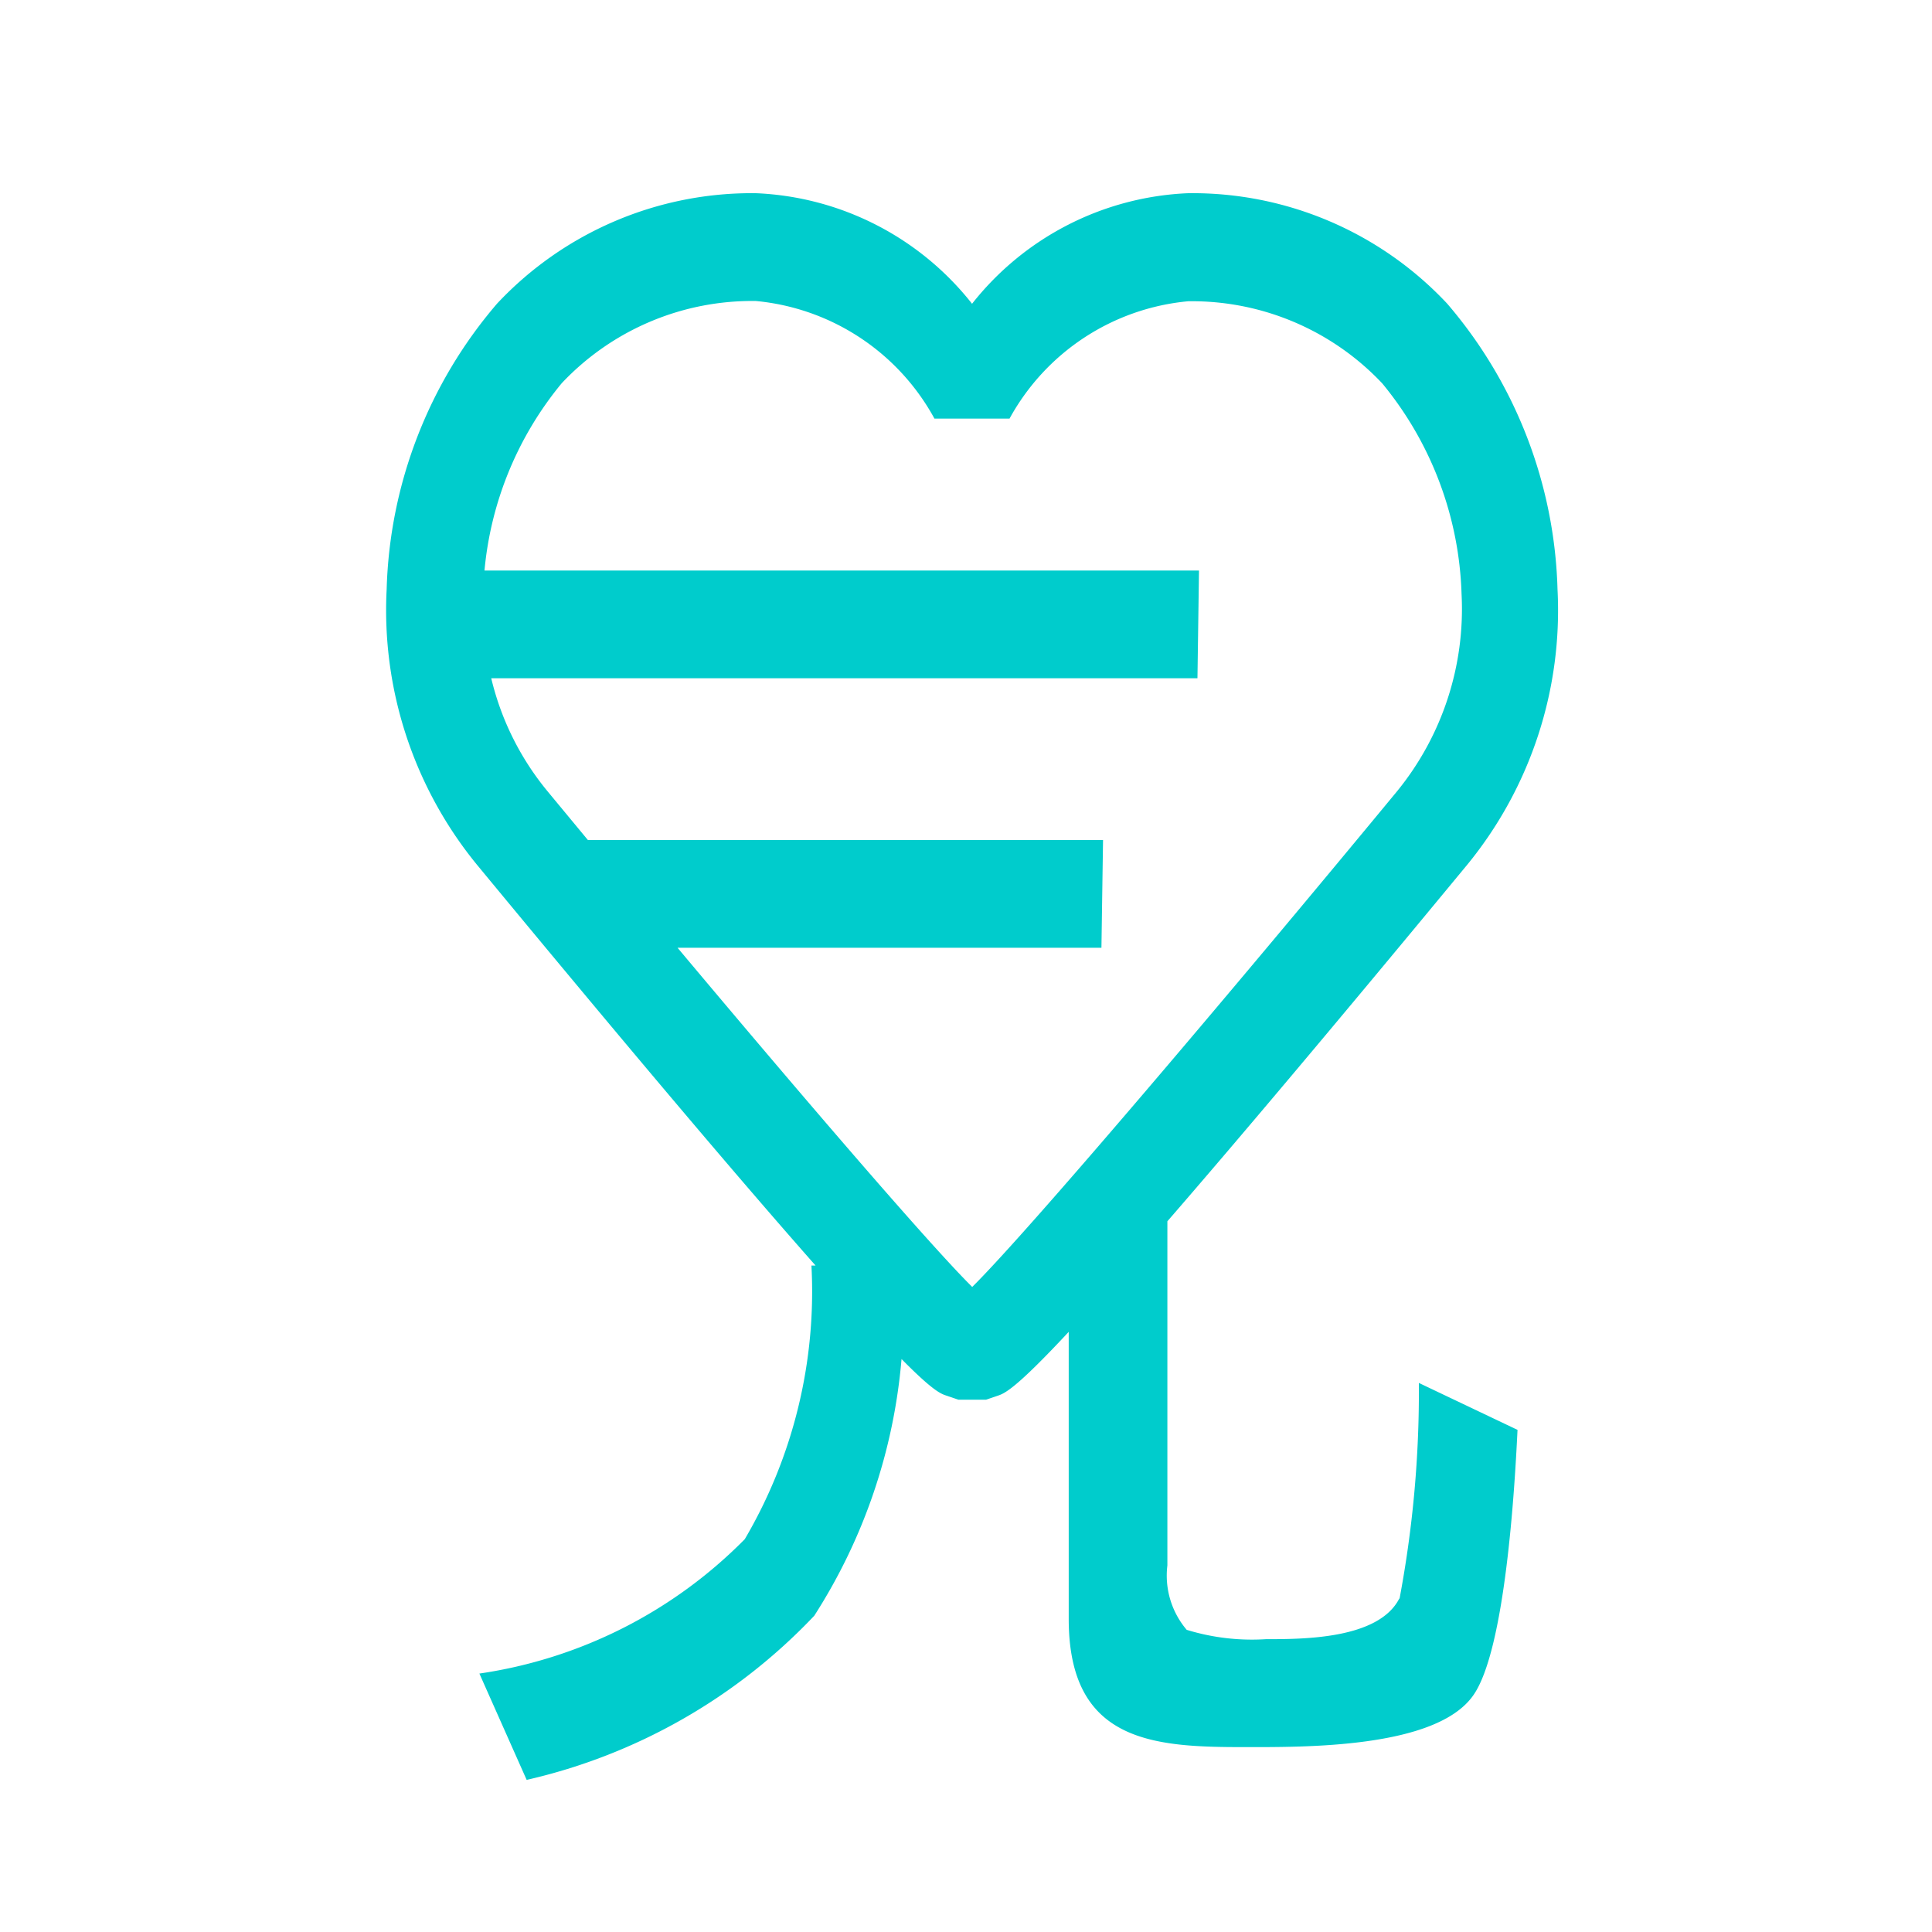 <svg id="グループ_1" data-name="グループ 1" xmlns="http://www.w3.org/2000/svg" width="30" height="30" viewBox="0 0 30 30">
  <path id="パス_14" data-name="パス 14" d="M263.485,21.822c-.323.631-1.488.631-2.071.631a3.452,3.452,0,0,1-1.23-.145,1.3,1.3,0,0,1-.3-1V15.964c1.051-1.212,2.539-2.973,4.664-5.546a6.238,6.238,0,0,0,1.394-4.267,7.106,7.106,0,0,0-1.714-4.437A5.419,5.419,0,0,0,260.208,0a4.511,4.511,0,0,0-3.357,1.717A4.511,4.511,0,0,0,253.493,0a5.419,5.419,0,0,0-4.018,1.715,7.112,7.112,0,0,0-1.714,4.437,6.244,6.244,0,0,0,1.395,4.267c2.567,3.108,4.206,5.033,5.265,6.232h-.064a7.593,7.593,0,0,1-1.035,4.249,7.261,7.261,0,0,1-4.121,2.087l.734,1.651a8.875,8.875,0,0,0,4.466-2.549,8.739,8.739,0,0,0,1.355-3.986c.493.5.613.541.7.569l.182.062h.432l.182-.062c.1-.035.26-.089,1.1-.991v4.457c0,1.917,1.316,1.991,2.718,1.991.928,0,2.978.024,3.561-.8.5-.7.647-3.229.69-4.126l-1.532-.729a17.361,17.361,0,0,1-.3,3.35m-6.634-4.839c-.641-.633-2.535-2.833-4.577-5.268h6.582l.025-1.674h-8l-.63-.761a4.335,4.335,0,0,1-.87-1.75h10.966l.024-1.673H249.28a5.333,5.333,0,0,1,1.2-2.909,4.061,4.061,0,0,1,3.014-1.276A3.533,3.533,0,0,1,256.267,3.5h1.166a3.533,3.533,0,0,1,2.774-1.822,4.061,4.061,0,0,1,3.014,1.276,5.393,5.393,0,0,1,1.231,3.271,4.477,4.477,0,0,1-1,3.06c-2.685,3.252-5.752,6.863-6.6,7.7" transform="translate(-241.757 3)" fill="#0cc"/>
  <rect id="長方形_1" data-name="長方形 1" width="30" height="30" fill="none"/>
</svg>
